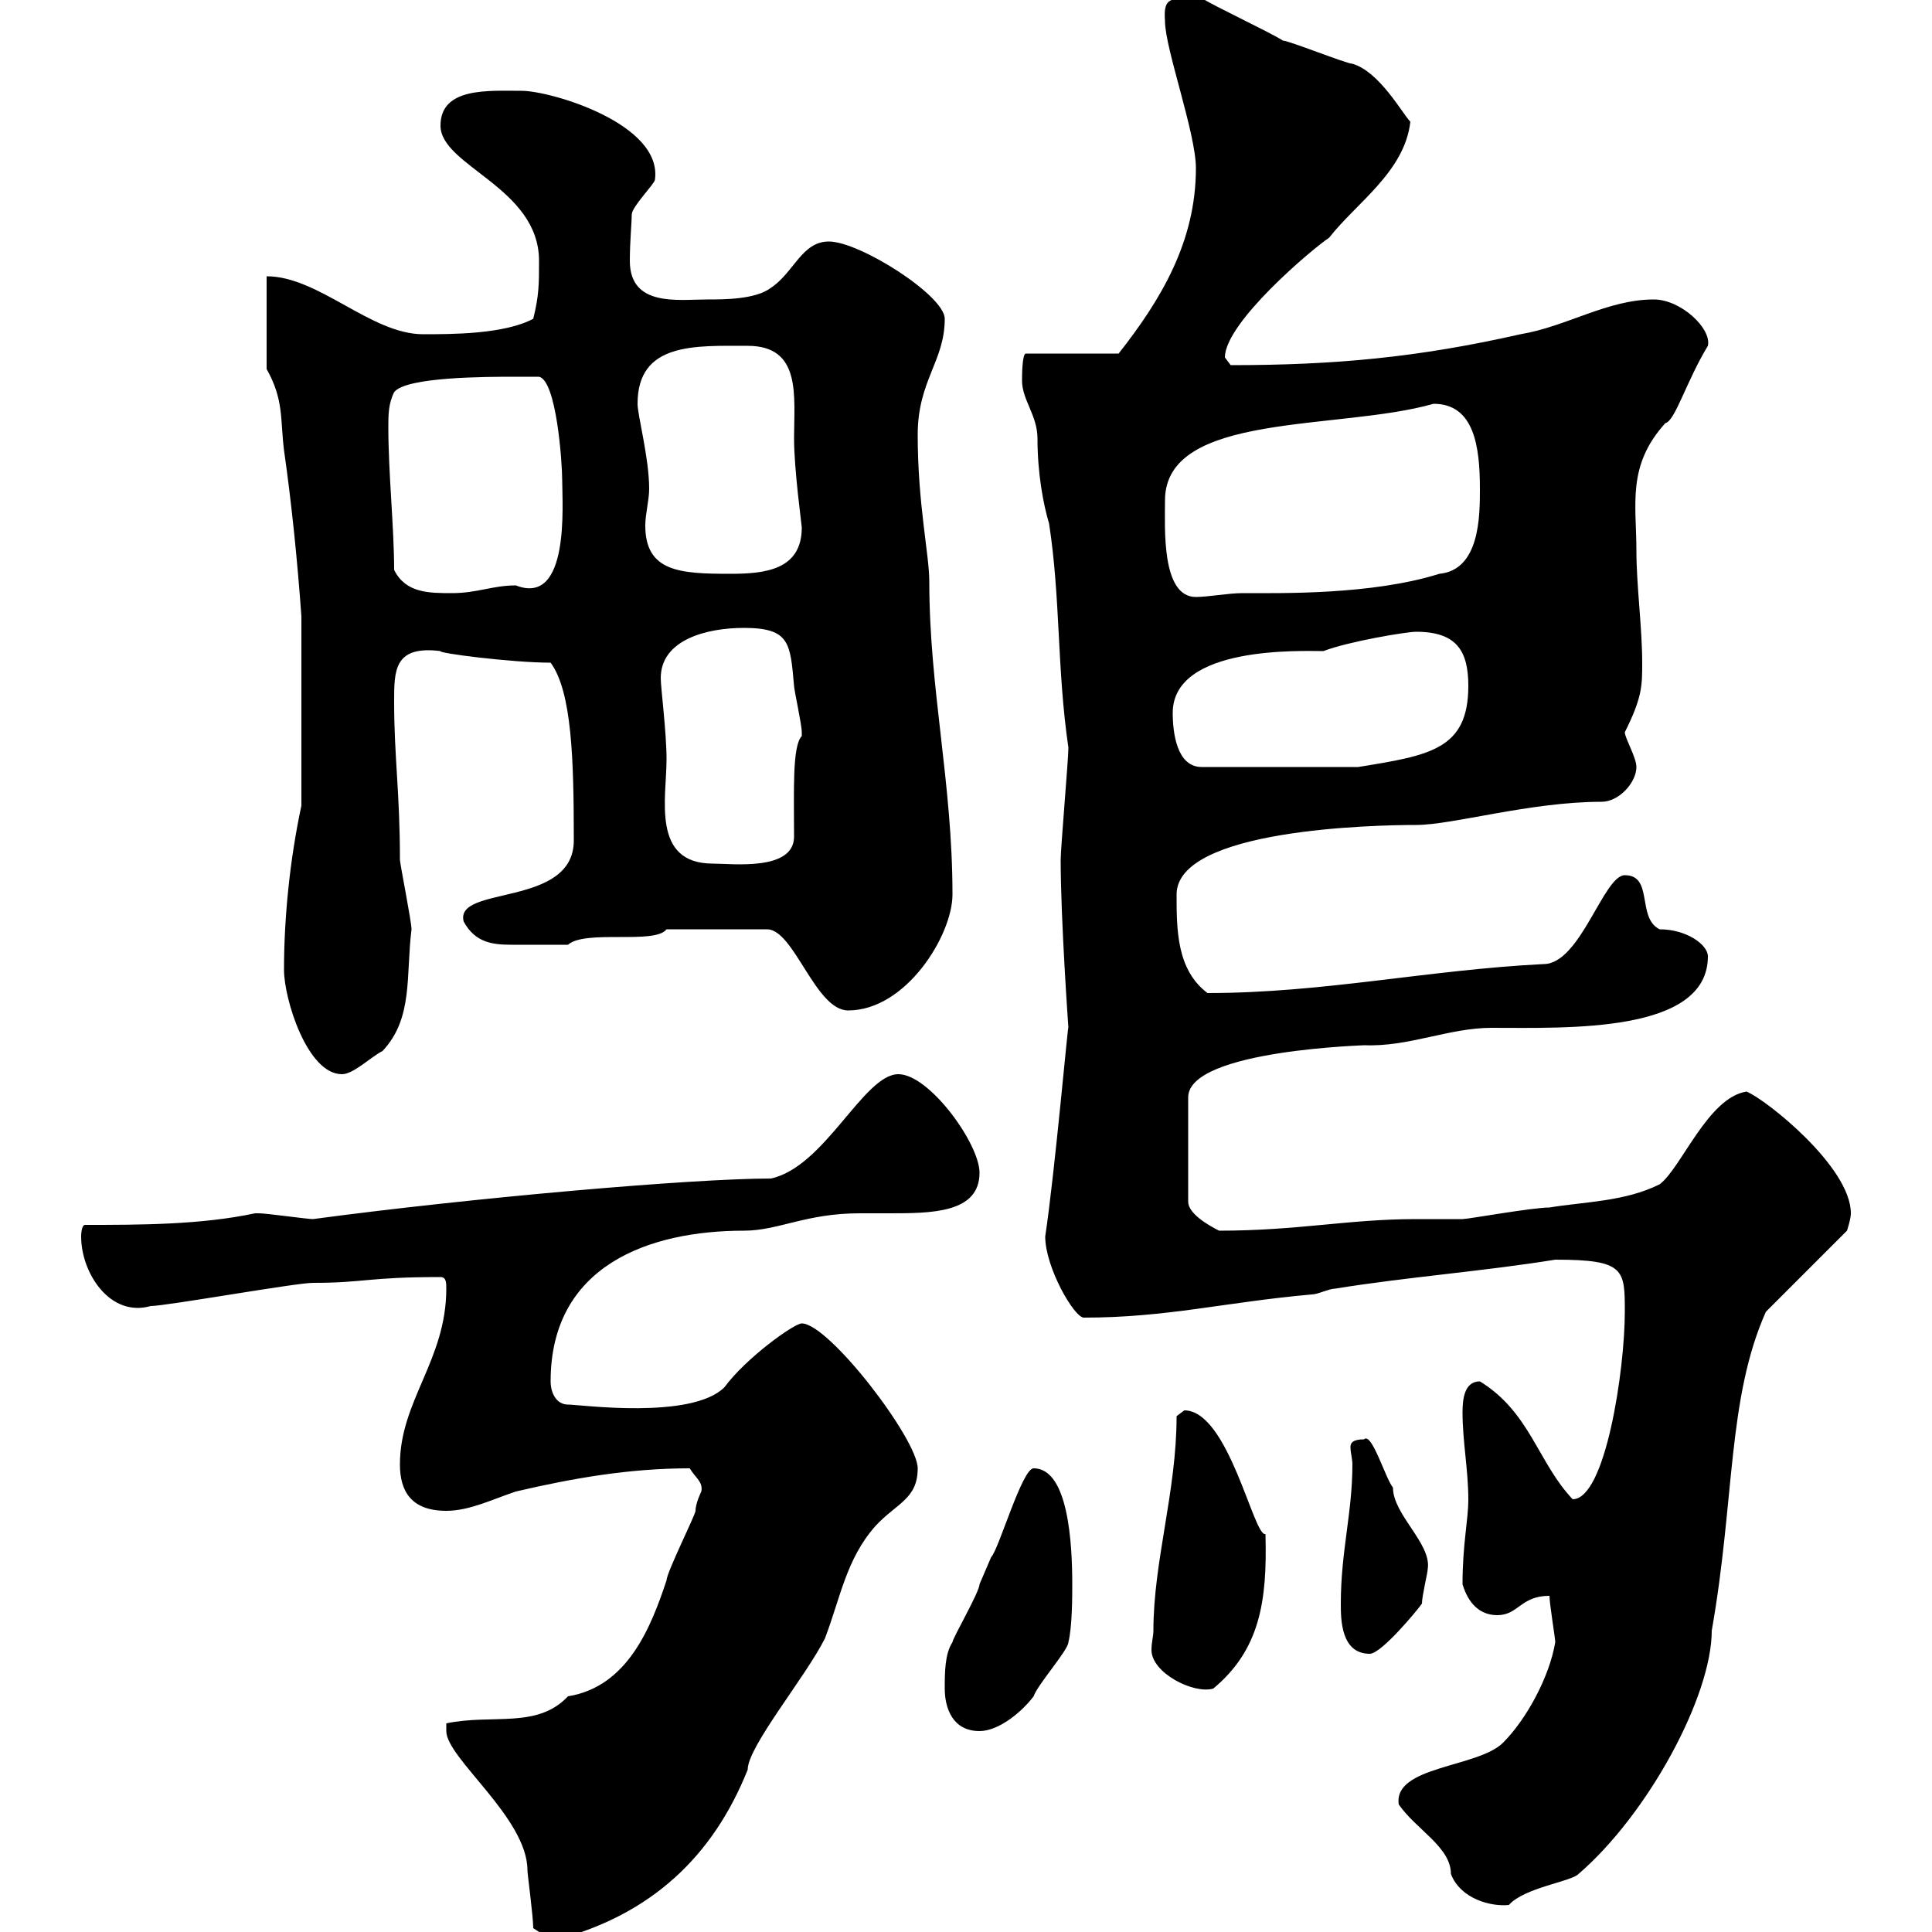 <svg xmlns="http://www.w3.org/2000/svg" xmlns:xlink="http://www.w3.org/1999/xlink" width="300" height="300"><path d="M82.80 299.40C83.70 300 85.50 301.20 86.40 301.20C101.10 297.30 110.70 288.30 116.10 274.80C116.10 271.20 125.10 260.40 128.10 254.40C130.50 248.10 131.40 242.10 135.90 237C139.20 233.40 142.50 232.80 142.50 228C142.50 223.50 128.70 205.50 124.50 205.50C123.30 205.50 115.80 210.90 112.50 215.40C107.40 220.50 90 218.10 88.20 218.10C86.40 218.10 85.50 216.30 85.50 214.50C85.50 196.50 100.80 191.10 115.50 191.10C120.90 191.10 125.10 188.40 133.50 188.40C134.40 188.40 136.20 188.40 138 188.40C144.60 188.40 152.10 188.40 152.10 182.10C152.10 177.60 144.30 166.80 139.50 166.80C134.10 166.80 128.10 181.20 119.70 183C107.40 183 73.20 186 48.60 189.30C47.70 189.30 41.40 188.40 40.20 188.40C40.20 188.40 40.20 188.40 39.60 188.40C31.20 190.20 21.60 190.20 13.20 190.20C12.60 190.20 12.60 192 12.60 192C12.60 197.70 17.10 204.60 23.40 202.80C25.80 202.80 45.90 199.20 48.60 199.20C56.70 199.20 57 198.30 68.40 198.30C69.30 198.30 69.30 199.20 69.30 200.10C69.30 211.20 62.10 217.50 62.10 227.40C62.10 231.60 63.90 234.60 69.30 234.60C72.90 234.60 76.50 232.80 80.10 231.60C89.10 229.50 97.80 228 107.10 228C108 229.50 109.20 230.10 108.90 231.60C108.90 231.60 108 233.40 108 234.60C108 235.20 103.50 244.20 103.50 245.40C101.10 252.60 97.50 261.90 88.20 263.40C83.40 268.50 76.50 266.10 69.30 267.60C69.30 267.60 69.30 267.60 69.30 268.80C69.30 273 81.90 282.30 81.90 290.40C81.90 291 82.80 297.60 82.80 299.40ZM217.20 280.20C219.90 284.10 225.30 286.80 225.30 291C226.80 294.90 231.60 296.10 234.30 295.80C236.70 293.10 243.90 292.20 245.10 291C255.90 281.70 265.80 263.40 265.80 253.20C269.40 232.80 268.20 217.20 274.20 203.70L286.80 191.10C286.80 191.10 287.40 189.30 287.40 188.40C287.40 181.20 274.20 170.70 271.20 169.50C265.20 170.40 261 181.50 257.70 183.90C252.30 186.60 246 186.60 240.60 187.50C237.90 187.50 228 189.30 227.10 189.30C226.20 189.30 220.80 189.30 219.90 189.30C209.40 189.30 201.60 191.10 189.30 191.10C187.50 190.20 184.50 188.40 184.50 186.60L184.50 170.40C184.50 162.90 213.30 162.30 211.80 162.30C218.70 162.60 225 159.60 231.60 159.60C243.30 159.60 265.20 160.50 265.20 148.50C265.20 146.70 261.90 144.30 257.70 144.30C254.10 142.50 256.80 135.90 252.30 135.90C249 135.90 245.40 149.70 239.70 149.70C221.70 150.60 205.50 154.20 187.50 154.20C182.70 150.60 182.70 144.30 182.70 138.90C182.70 128.70 213.60 128.10 219.90 128.10C225.60 128.10 237.60 124.50 248.70 124.50C251.40 124.50 254.10 121.50 254.10 119.10C254.10 117.60 252.30 114.60 252.30 113.70C255 108.30 255 106.50 255 102.90C255 97.50 254.10 90.90 254.10 85.50C254.10 78.30 252.60 72.30 258.60 65.70C260.10 65.40 261.90 59.10 265.20 53.70C265.80 51 261 46.50 256.80 46.50C249.60 46.50 243.30 50.70 236.10 51.90C220.20 55.50 207.30 56.70 191.10 56.70C191.10 56.70 190.20 55.50 190.20 55.50C190.20 50.10 203.70 38.70 206.40 36.90C210.60 31.50 218.10 26.70 219 18.90C217.80 17.70 214.20 11.10 210 9.90C209.10 9.90 200.10 6.30 199.20 6.30C197.40 5.10 188.40 0.90 186.60-0.30C181.80-0.30 180.60-0.60 180.90 3.30C180.90 7.50 185.70 20.70 185.70 26.10C185.70 37.50 180.30 46.50 173.70 54.90L159.30 54.90C158.70 54.90 158.70 58.50 158.70 59.10C158.70 62.10 161.10 64.50 161.10 68.10C161.10 73.50 162 78.30 162.90 81.30C164.70 93 164.10 103.80 165.90 116.10C165.90 117.90 164.70 131.70 164.70 133.50C164.70 142.80 165.90 159.60 165.90 159.60C165.90 158.10 163.80 182.10 162.30 192C162.30 196.80 166.80 204.60 168.30 204.60C181.20 204.60 190.20 202.20 203.70 201C204.60 201 206.40 200.10 207.30 200.10C218.40 198.30 230.40 197.40 241.50 195.60C252.30 195.60 252.30 197.10 252.30 203.70C252.30 212.70 249.30 232.80 244.20 232.80C238.80 227.10 237.60 219.30 229.80 214.50C227.40 214.50 227.10 217.20 227.10 219.30C227.10 223.80 228 228.30 228 232.80C228 236.10 227.10 239.70 227.10 246C228 249 229.80 250.80 232.50 250.80C235.80 250.80 236.10 247.80 240.60 247.80C240.60 249 241.50 254.40 241.50 255C240.60 260.40 237 267 233.40 270.60C229.50 274.50 216.30 274.20 217.20 280.20ZM146.70 262.20C146.70 265.20 147.90 268.80 152.10 268.80C155.10 268.80 158.70 265.80 160.50 263.40C161.10 261.60 165.90 256.20 165.90 255C166.50 252.60 166.50 247.80 166.50 246C166.50 239.70 165.90 228 160.50 228C158.70 228 155.10 240.60 153.90 241.80C153.90 241.80 152.10 246 152.10 246C152.10 247.20 147.90 254.40 147.90 255C146.70 256.80 146.70 259.80 146.70 262.20ZM179.10 253.20C179.10 254.10 178.80 255 178.80 256.20C178.80 259.80 185.40 263.10 188.40 262.20C195.60 256.20 196.80 248.70 196.50 238.20C194.70 238.80 190.80 219 183.90 219C183.90 219 182.70 219.90 182.70 219.90C182.70 231.60 179.10 242.40 179.10 253.20ZM208.20 249C208.20 251.40 208.20 256.80 212.70 256.80C214.50 256.80 220.20 249.90 220.80 249C220.80 247.80 221.70 244.20 221.70 243.60C222.30 239.70 216.30 235.20 216.30 231C215.10 229.50 213 222.30 211.80 223.50C210 223.50 209.70 224.10 209.70 224.70C209.70 225.60 210 226.50 210 227.40C210 234.90 208.20 240.90 208.20 249ZM44.10 150.60C44.10 155.10 47.70 166.80 53.10 166.80C54.90 166.80 57.60 164.10 59.40 163.20C64.20 158.10 63 151.50 63.90 144.30C63.90 143.10 62.10 134.10 62.10 133.50C62.10 123 61.20 117.60 61.20 108.90C61.20 104.10 61.20 100.20 68.40 101.10C67.80 101.40 79.50 102.90 85.50 102.90C88.80 107.40 89.10 117.90 89.10 130.50C89.10 141 70.50 137.40 72 143.10C73.80 146.40 76.50 146.70 79.50 146.70C81.90 146.70 82.80 146.70 88.20 146.70C90.90 144.30 101.70 146.70 103.50 144.30L119.10 144.30C123.30 144.30 126.60 156.90 131.70 156.90C140.70 156.90 147.90 145.20 147.90 138.90C147.90 121.50 144.30 107.10 144.30 90.30C144.30 86.10 142.50 78.30 142.50 67.50C142.50 59.10 146.70 56.10 146.70 49.50C146.70 45.90 133.50 37.50 128.70 37.50C124.50 37.50 123.30 42.30 119.70 44.70C117.30 46.50 112.50 46.50 109.80 46.50C105.30 46.50 97.80 47.70 97.80 40.50C97.80 37.50 98.10 34.50 98.10 33.30C98.10 32.10 101.70 28.50 101.70 27.90C102.90 19.20 85.50 14.10 81 14.10C75.90 14.10 68.40 13.50 68.40 19.50C68.40 25.80 83.70 29.10 83.70 40.50C83.70 44.10 83.70 45.90 82.80 49.50C78.30 51.90 70.20 51.90 65.70 51.90C57.60 51.90 49.50 42.90 41.40 42.90L41.40 57.30C44.10 62.10 43.50 65.10 44.10 69.90C45.30 78.30 46.20 87.30 46.80 95.70C46.80 99.90 46.80 119.10 46.80 122.70L46.80 125.10C45 133.50 44.10 142.50 44.10 150.60ZM102.60 105.30C102.60 99.30 109.80 97.50 115.50 97.50C122.70 97.50 122.70 99.90 123.30 106.50C123.30 107.10 124.50 112.50 124.50 113.70C124.50 113.70 124.50 113.70 124.50 114.30C123 115.80 123.30 123 123.30 129.90C123.30 135.30 113.70 134.10 110.70 134.10C101.10 134.10 103.50 123.90 103.50 117.90C103.50 113.70 102.60 106.80 102.60 105.30ZM182.10 110.70C182.10 100.20 202.20 101.10 205.50 101.10C209.40 99.60 218.40 98.10 219.90 98.10C226.20 98.10 228 101.10 228 106.50C228 116.40 222 117.30 210.90 119.10L186.60 119.10C182.70 119.10 182.10 113.70 182.10 110.70ZM180.90 77.70C180.90 63.90 207.90 66.90 222.60 62.70C228.90 62.70 229.80 69.30 229.80 75.90C229.80 80.10 229.80 88.50 223.50 89.10C213 92.40 198.90 92.10 192.90 92.10C190.80 92.10 187.50 92.70 185.70 92.70C180.30 92.70 180.90 81.90 180.90 77.70ZM61.20 88.50C61.20 81.90 60.30 73.50 60.30 66.30C60.30 64.50 60.30 62.70 61.20 60.90C63 58.50 75.60 58.50 80.10 58.50C80.10 58.50 82.80 58.50 83.70 58.50C86.40 59.10 87.30 71.70 87.30 74.70C87.30 78.30 88.50 94.20 80.10 90.90C76.50 90.90 74.10 92.10 70.20 92.10C66.60 92.10 63 92.10 61.20 88.50ZM99 62.70C99 53.10 108 53.70 116.10 53.70C124.50 53.70 123.30 61.50 123.30 68.10C123.30 72.90 124.50 81.60 124.50 81.90C124.50 88.50 118.80 89.10 113.40 89.10C105.60 89.10 100.20 88.80 100.20 81.60C100.20 79.80 100.80 77.70 100.80 75.90C100.80 71.10 99 64.50 99 62.70Z"/></svg>